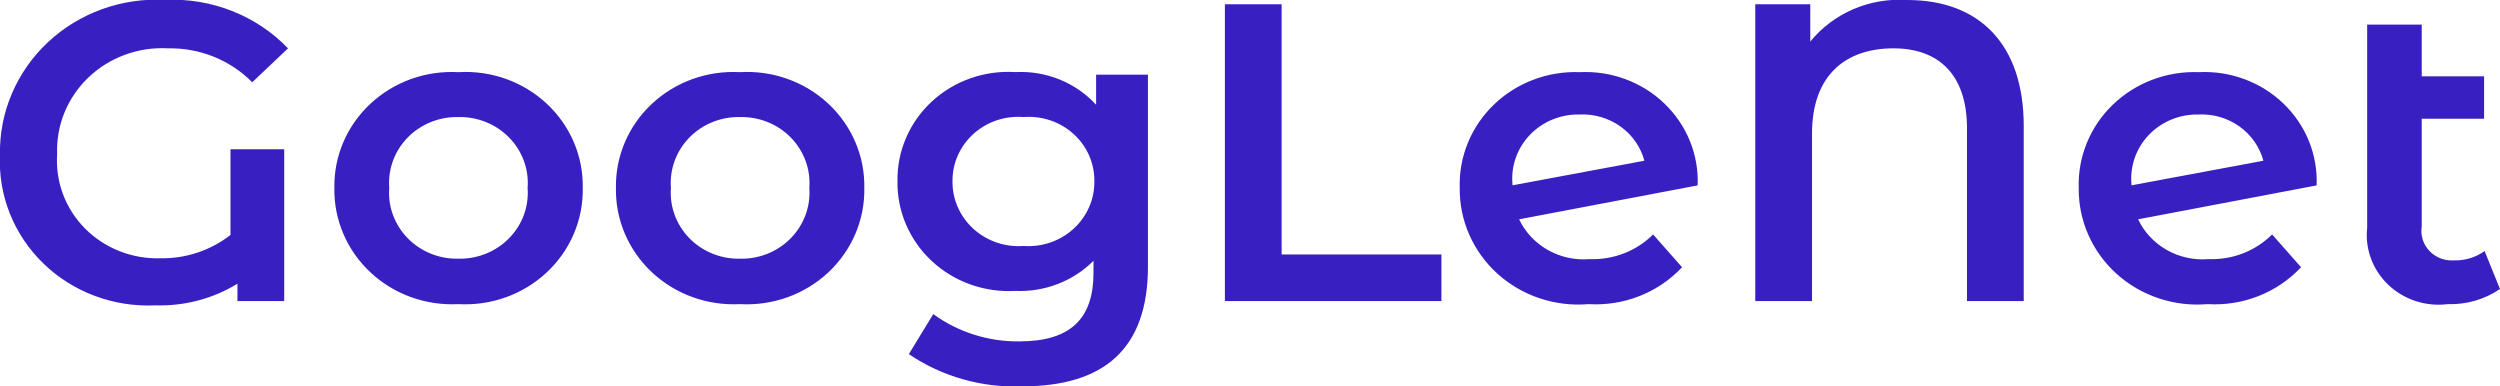 <svg xmlns="http://www.w3.org/2000/svg" width="110" height="17" viewBox="0 0 110 17" fill="none"><g clip-path="url(#clip0_665_138)"><path d="M10.141 10.338C9.271 11.018 8.184 11.381 7.068 11.364C6.451 11.384 5.837 11.278 5.265 11.054C4.693 10.829 4.176 10.49 3.747 10.06C3.318 9.629 2.987 9.116 2.775 8.553C2.563 7.99 2.474 7.39 2.515 6.792C2.489 6.166 2.597 5.542 2.834 4.959C3.071 4.376 3.43 3.848 3.89 3.409C4.35 2.969 4.899 2.628 5.502 2.408C6.106 2.187 6.75 2.091 7.394 2.127C8.084 2.114 8.77 2.239 9.407 2.496C10.045 2.753 10.621 3.136 11.098 3.62L12.673 2.127C11.986 1.413 11.148 0.853 10.216 0.485C9.284 0.117 8.281 -0.051 7.276 -0.005C6.329 -0.057 5.38 0.082 4.491 0.403C3.601 0.724 2.79 1.22 2.106 1.86C1.423 2.5 0.884 3.27 0.521 4.122C0.158 4.974 -0.019 5.889 -0.001 6.811C-0.043 7.693 0.105 8.575 0.434 9.398C0.763 10.222 1.265 10.969 1.909 11.593C2.553 12.217 3.324 12.703 4.173 13.02C5.021 13.337 5.929 13.479 6.837 13.435C8.112 13.475 9.369 13.144 10.448 12.483V13.248H12.506V6.568H10.141V10.338ZM20.167 13.382C20.879 13.422 21.592 13.319 22.261 13.079C22.93 12.839 23.54 12.468 24.054 11.988C24.568 11.508 24.975 10.929 25.248 10.289C25.521 9.649 25.655 8.962 25.641 8.269C25.654 7.577 25.52 6.89 25.247 6.252C24.973 5.613 24.566 5.036 24.052 4.557C23.538 4.079 22.927 3.709 22.259 3.471C21.59 3.233 20.878 3.132 20.167 3.175C19.458 3.136 18.749 3.239 18.083 3.478C17.417 3.718 16.809 4.088 16.297 4.566C15.785 5.043 15.38 5.619 15.107 6.255C14.835 6.892 14.7 7.577 14.712 8.266C14.699 8.957 14.833 9.643 15.105 10.282C15.377 10.921 15.781 11.498 16.293 11.978C16.805 12.458 17.413 12.83 18.079 13.072C18.746 13.313 19.457 13.419 20.167 13.382ZM20.167 11.382C19.751 11.391 19.337 11.316 18.953 11.16C18.569 11.004 18.222 10.772 17.936 10.479C17.65 10.185 17.43 9.837 17.29 9.456C17.151 9.075 17.095 8.67 17.127 8.266C17.095 7.863 17.151 7.459 17.29 7.078C17.429 6.697 17.648 6.349 17.934 6.056C18.22 5.762 18.566 5.53 18.949 5.374C19.333 5.218 19.746 5.142 20.161 5.15C20.579 5.14 20.993 5.215 21.379 5.37C21.764 5.525 22.112 5.756 22.4 6.05C22.688 6.344 22.909 6.693 23.049 7.074C23.19 7.456 23.246 7.862 23.215 8.266C23.246 8.67 23.19 9.076 23.05 9.457C22.91 9.838 22.689 10.187 22.402 10.48C22.115 10.774 21.767 11.006 21.383 11.161C20.998 11.316 20.584 11.392 20.167 11.382ZM32.556 13.382C33.267 13.422 33.98 13.319 34.649 13.079C35.318 12.839 35.929 12.468 36.443 11.988C36.957 11.508 37.363 10.929 37.636 10.289C37.91 9.649 38.043 8.962 38.03 8.269C38.043 7.577 37.909 6.89 37.635 6.252C37.362 5.613 36.955 5.036 36.441 4.557C35.927 4.079 35.316 3.709 34.647 3.471C33.978 3.233 33.266 3.132 32.556 3.175C31.847 3.136 31.137 3.239 30.471 3.478C29.806 3.718 29.198 4.088 28.686 4.566C28.174 5.043 27.769 5.619 27.496 6.255C27.224 6.892 27.089 7.577 27.101 8.266C27.088 8.957 27.221 9.643 27.493 10.282C27.765 10.921 28.17 11.498 28.682 11.978C29.193 12.458 29.802 12.83 30.468 13.072C31.135 13.313 31.845 13.419 32.556 13.382ZM32.556 11.382C32.14 11.391 31.727 11.314 31.343 11.158C30.96 11.002 30.614 10.77 30.328 10.477C30.043 10.183 29.823 9.835 29.684 9.454C29.545 9.074 29.489 8.669 29.521 8.266C29.489 7.863 29.545 7.459 29.684 7.078C29.823 6.697 30.043 6.349 30.328 6.056C30.614 5.762 30.96 5.53 31.343 5.374C31.727 5.218 32.14 5.142 32.556 5.15C32.973 5.14 33.388 5.215 33.773 5.37C34.159 5.525 34.507 5.756 34.794 6.05C35.082 6.344 35.303 6.693 35.444 7.074C35.584 7.456 35.641 7.862 35.61 8.266C35.641 8.671 35.584 9.077 35.444 9.458C35.303 9.84 35.082 10.189 34.794 10.482C34.507 10.776 34.159 11.008 33.773 11.163C33.388 11.318 32.973 11.393 32.556 11.382ZM48.229 3.284V4.609C47.785 4.126 47.236 3.746 46.621 3.497C46.005 3.249 45.341 3.137 44.675 3.172C44.004 3.13 43.331 3.223 42.698 3.446C42.065 3.668 41.487 4.016 41 4.467C40.513 4.918 40.127 5.462 39.867 6.065C39.607 6.668 39.478 7.317 39.489 7.97C39.478 8.625 39.606 9.276 39.866 9.88C40.125 10.485 40.511 11.031 40.997 11.485C41.484 11.938 42.062 12.289 42.695 12.515C43.328 12.742 44.002 12.839 44.675 12.8C45.312 12.828 45.948 12.724 46.541 12.496C47.133 12.268 47.669 11.92 48.114 11.476V11.998C48.114 14.013 47.115 15.021 44.848 15.021C43.486 15.036 42.156 14.615 41.064 13.821L39.989 15.581C41.448 16.57 43.2 17.068 44.977 16.999C48.569 16.999 50.509 15.357 50.509 11.737V3.284H48.229ZM45.04 10.823C44.638 10.853 44.233 10.801 43.852 10.671C43.471 10.54 43.122 10.334 42.827 10.066C42.533 9.797 42.299 9.472 42.141 9.111C41.983 8.749 41.904 8.36 41.91 7.968C41.907 7.578 41.987 7.191 42.147 6.833C42.306 6.475 42.541 6.153 42.835 5.888C43.13 5.623 43.478 5.42 43.858 5.293C44.237 5.166 44.64 5.118 45.04 5.15C45.439 5.119 45.84 5.169 46.218 5.297C46.596 5.425 46.943 5.628 47.235 5.893C47.528 6.158 47.761 6.479 47.919 6.836C48.076 7.194 48.156 7.579 48.152 7.968C48.158 8.359 48.081 8.747 47.924 9.107C47.767 9.467 47.536 9.792 47.243 10.06C46.95 10.329 46.603 10.535 46.224 10.667C45.845 10.798 45.442 10.851 45.04 10.823ZM53.895 13.248H63.422V11.196H56.392V0.187H53.895V13.248ZM69.947 11.401C69.306 11.455 68.665 11.316 68.109 11.002C67.553 10.689 67.11 10.217 66.841 9.65L74.696 8.157C74.724 7.491 74.608 6.827 74.356 6.206C74.104 5.586 73.722 5.024 73.234 4.555C72.746 4.086 72.163 3.722 71.522 3.484C70.881 3.246 70.196 3.141 69.51 3.175C68.813 3.148 68.117 3.262 67.466 3.508C66.816 3.754 66.224 4.128 65.729 4.606C65.233 5.083 64.844 5.655 64.586 6.286C64.328 6.916 64.206 7.591 64.228 8.269C64.219 8.977 64.362 9.679 64.649 10.329C64.936 10.98 65.359 11.565 65.893 12.047C66.427 12.529 67.059 12.896 67.748 13.126C68.438 13.356 69.169 13.443 69.894 13.382C70.662 13.428 71.43 13.306 72.143 13.025C72.855 12.744 73.493 12.311 74.01 11.758L72.737 10.316C72.376 10.676 71.941 10.959 71.46 11.146C70.98 11.333 70.464 11.42 69.947 11.401ZM69.51 5.038C70.152 5.009 70.785 5.196 71.302 5.566C71.82 5.936 72.191 6.468 72.353 7.072L66.552 8.154V8.136C66.511 7.738 66.558 7.336 66.689 6.958C66.819 6.579 67.032 6.231 67.312 5.938C67.591 5.645 67.932 5.413 68.311 5.258C68.69 5.103 69.099 5.028 69.51 5.038ZM83.916 0C83.106 -0.054 82.294 0.084 81.551 0.402C80.808 0.721 80.156 1.21 79.652 1.829V0.187H77.232V13.248H79.729V5.878C79.729 3.303 81.208 2.127 83.32 2.127C85.279 2.127 86.547 3.266 86.547 5.635V13.248H89.044V5.542C89.044 1.959 87.104 0 83.916 0ZM97.188 11.401C96.547 11.456 95.904 11.317 95.347 11.004C94.79 10.691 94.346 10.217 94.076 9.65L101.932 8.157C101.959 7.491 101.843 6.827 101.592 6.206C101.34 5.586 100.958 5.024 100.47 4.555C99.982 4.086 99.399 3.722 98.758 3.484C98.117 3.246 97.432 3.141 96.746 3.175C96.049 3.148 95.353 3.262 94.702 3.508C94.052 3.754 93.46 4.128 92.965 4.606C92.469 5.083 92.08 5.655 91.822 6.286C91.564 6.916 91.442 7.591 91.464 8.269C91.455 8.977 91.598 9.679 91.885 10.329C92.171 10.98 92.595 11.565 93.129 12.047C93.663 12.529 94.295 12.896 94.984 13.126C95.673 13.356 96.404 13.443 97.13 13.382C97.898 13.428 98.666 13.306 99.379 13.025C100.091 12.744 100.729 12.311 101.246 11.758L99.973 10.316C99.612 10.676 99.178 10.958 98.699 11.145C98.219 11.332 97.704 11.419 97.188 11.401ZM96.746 5.038C97.388 5.009 98.021 5.196 98.538 5.566C99.056 5.936 99.427 6.468 99.589 7.072L93.788 8.154V8.136C93.747 7.738 93.793 7.336 93.924 6.958C94.055 6.579 94.268 6.231 94.547 5.938C94.827 5.645 95.168 5.413 95.547 5.258C95.926 5.103 96.335 5.028 96.746 5.038ZM109.322 11.046C108.933 11.326 108.46 11.47 107.977 11.457C107.776 11.471 107.575 11.441 107.388 11.37C107.201 11.298 107.033 11.186 106.897 11.043C106.76 10.9 106.658 10.728 106.599 10.541C106.54 10.355 106.525 10.157 106.556 9.964V5.225H109.3V3.359H106.556V1.082H104.155V10.02C104.105 10.48 104.163 10.945 104.324 11.381C104.486 11.816 104.747 12.21 105.087 12.533C105.428 12.857 105.839 13.101 106.291 13.248C106.742 13.395 107.222 13.441 107.694 13.382C108.517 13.41 109.326 13.176 109.999 12.715L109.322 11.046Z" fill="#381FC2"></path></g><defs><clipPath id="clip0_665_138"><rect width="110" height="17" fill="white"></rect></clipPath></defs></svg>